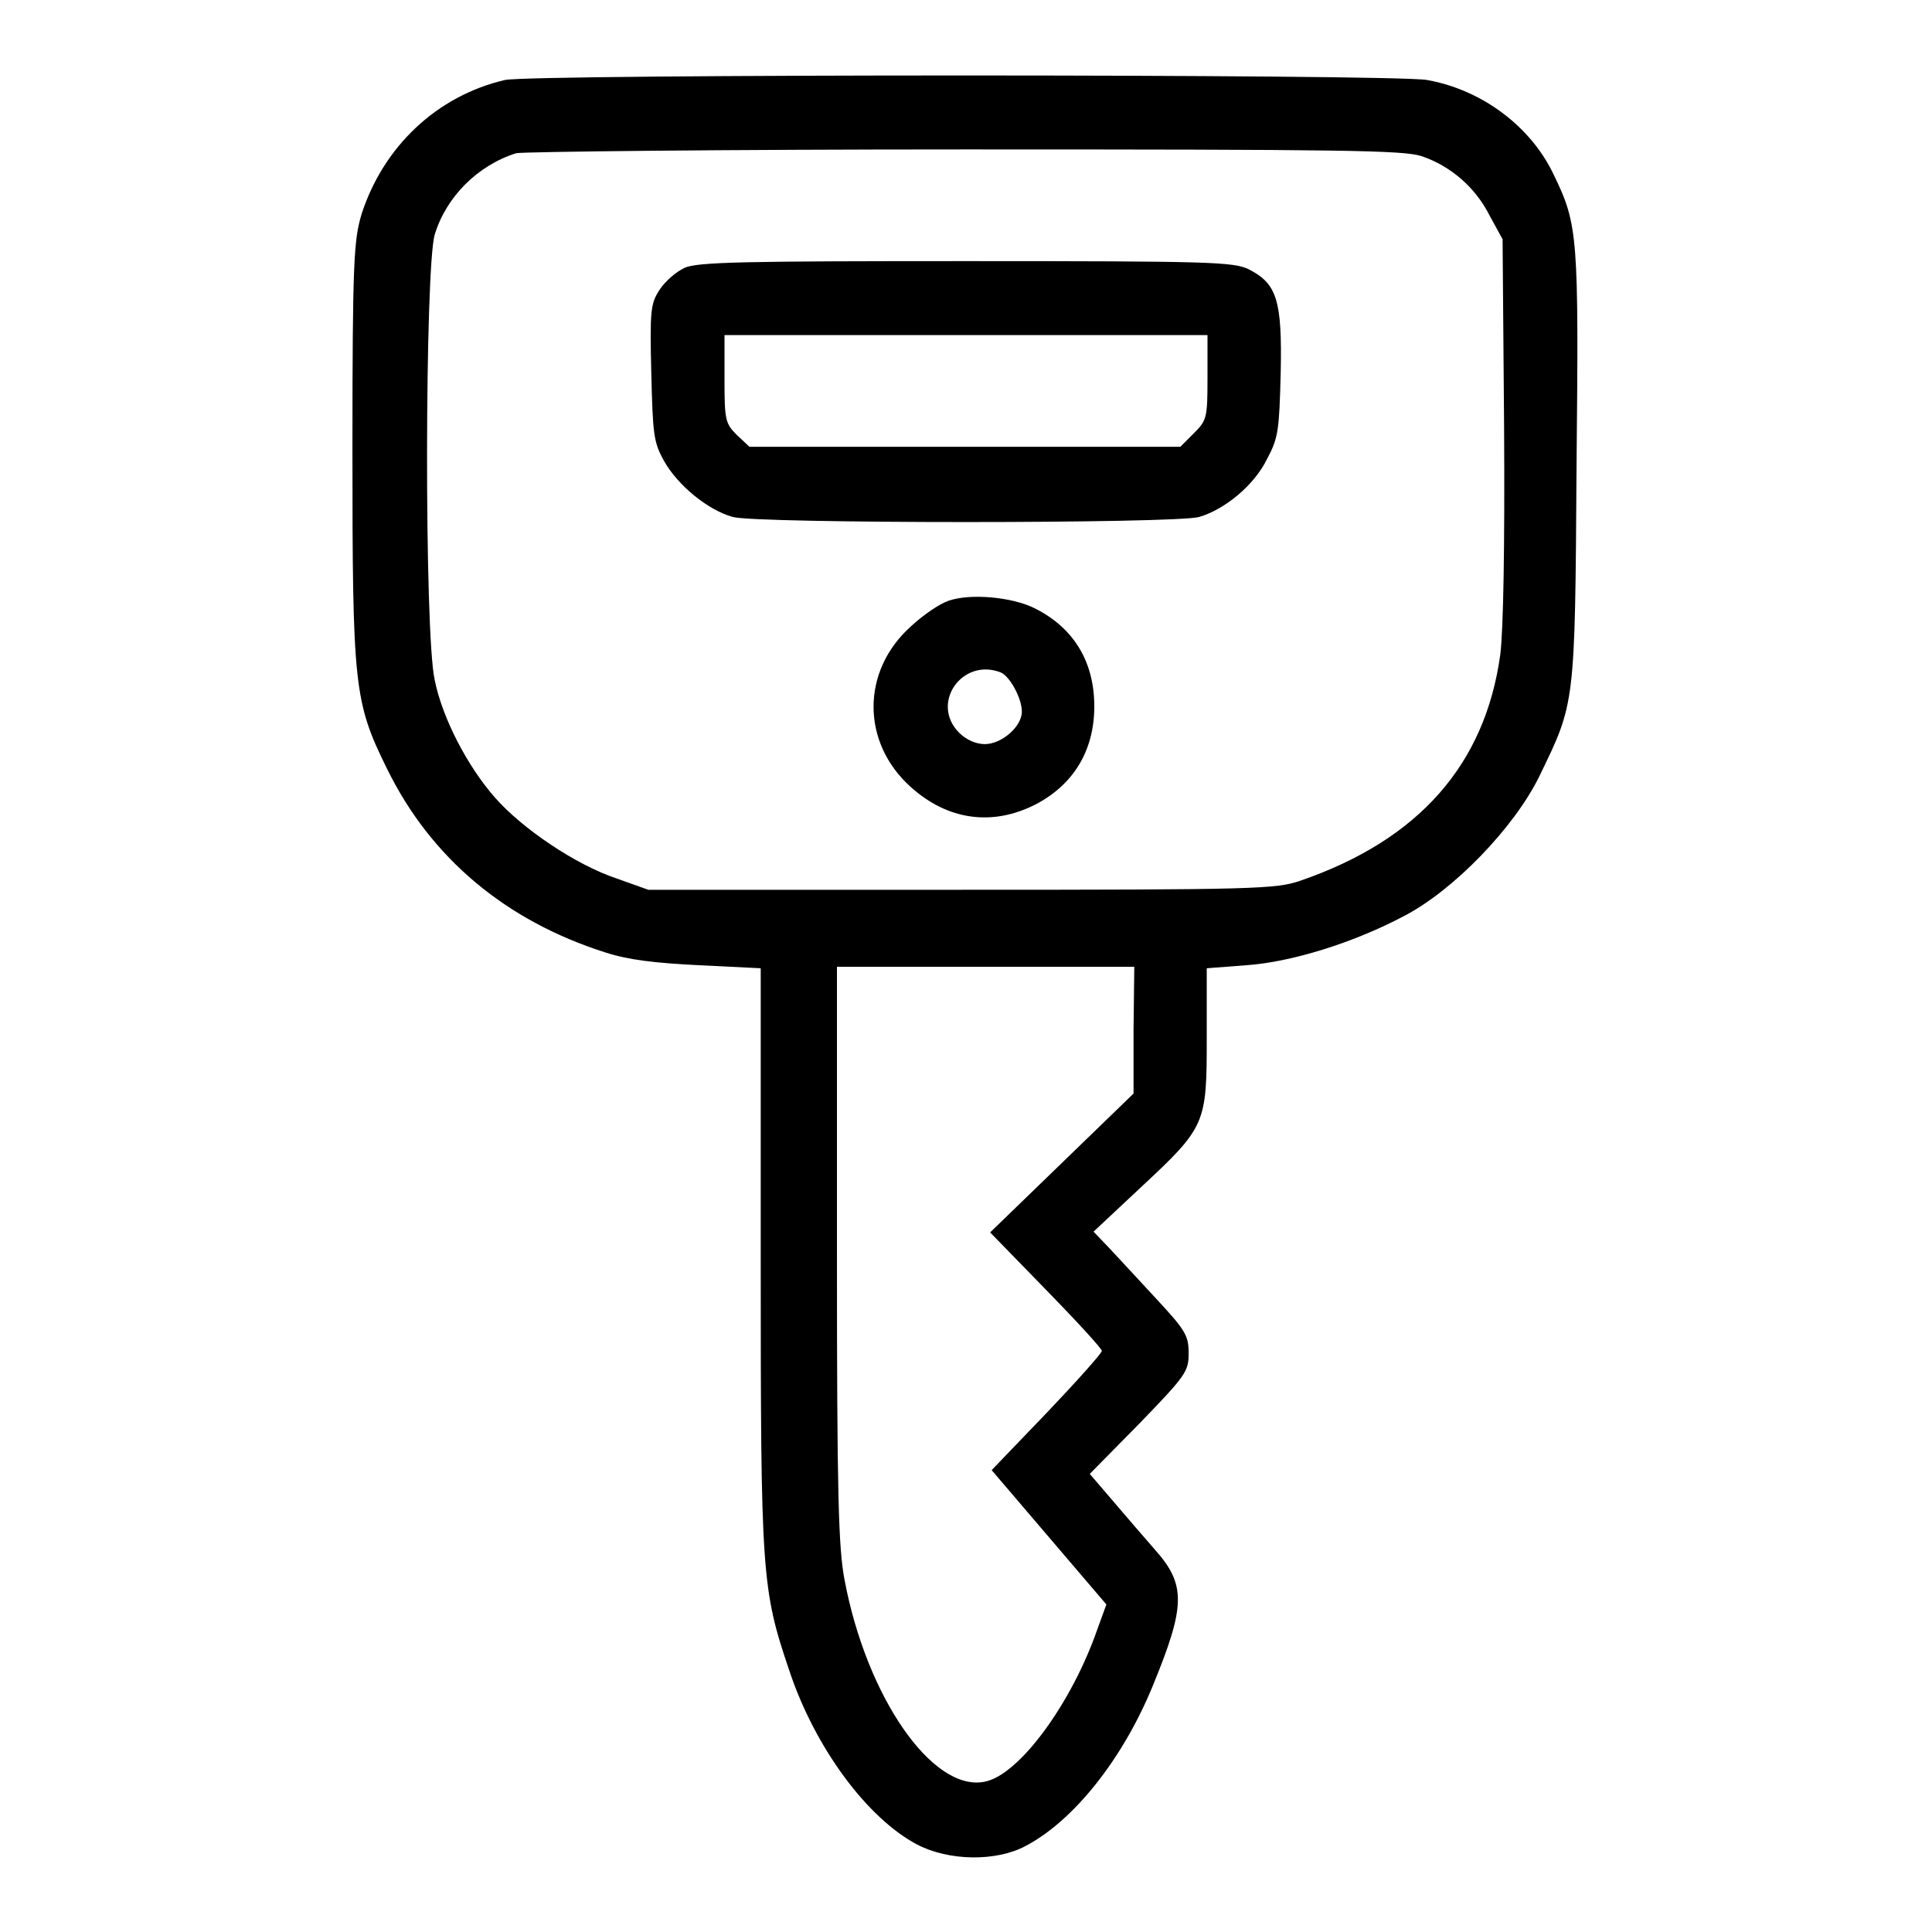 <?xml version="1.0" encoding="utf-8"?>
<!-- Svg Vector Icons : http://www.onlinewebfonts.com/icon -->
<!DOCTYPE svg PUBLIC "-//W3C//DTD SVG 1.1//EN" "http://www.w3.org/Graphics/SVG/1.1/DTD/svg11.dtd">
<svg version="1.1" xmlns="http://www.w3.org/2000/svg" xmlns:xlink="http://www.w3.org/1999/xlink" x="0px" y="0px" viewBox="0 0 256 256" enable-background="new 0 0 256 256" xml:space="preserve">
<g><g><g><path fill="#000000" d="M66.9,10.6c-9,2.1-16.1,8.8-19,17.8c-1,3.4-1.2,6-1.2,31.1c0,31.5,0.2,33.5,4.6,42.4c5.8,11.8,15.7,20.1,28.9,24.3c3.1,1,6.5,1.4,12.5,1.7l8.1,0.4v38.3c0,42,0.1,43.9,3.8,54.8c3.4,10.2,10.3,19.5,16.9,23c4.2,2.2,10.5,2.3,14.4,0.2c6.3-3.3,12.8-11.4,16.8-21.1c4.4-10.7,4.5-13.5,0.3-18.2c-1.4-1.6-3.9-4.5-5.6-6.5l-3-3.5l6.6-6.7c6.2-6.4,6.5-6.9,6.5-9.3c0-2.3-0.4-3-4.1-7c-2.3-2.5-5.1-5.5-6.3-6.8l-2.2-2.3l6.3-5.9c8.6-8,8.7-8.4,8.7-19.8v-9.2l5.2-0.4c6-0.4,14.3-3,20.9-6.5c6.6-3.4,14.7-11.8,18-18.6c4.7-9.7,4.7-9.2,4.9-41c0.3-30.5,0.2-32-3-38.6c-3-6.4-9.5-11.3-16.8-12.6C184.8,9.8,70.4,9.8,66.9,10.6z M188.4,20.7c3.8,1.3,7.1,4.1,9,7.9l1.7,3.1l0.2,24.9c0.1,16-0.1,26.8-0.5,30.1c-2,14.6-10.8,24.6-26.5,30c-3.2,1.1-5.8,1.2-44.9,1.2H85.9l-4.2-1.5c-5.4-1.8-12.5-6.6-16.1-10.7c-3.7-4.2-7-10.6-8-15.6c-1.4-6.2-1.3-54.6,0-59c1.5-5,5.7-9.2,10.8-10.8c0.9-0.2,27.6-0.5,59.4-0.5C178.2,19.8,186,19.9,188.4,20.7z M150.2,136.5v8.4l-9.5,9.2l-9.5,9.2l7.4,7.6c4.1,4.2,7.4,7.8,7.4,8.1c0,0.3-3.3,4-7.3,8.2l-7.3,7.6l7.6,8.9l7.6,8.9l-1.2,3.3c-3.4,9.8-10.4,19.4-15,20.2c-6.9,1.3-15.6-11.3-18.5-26.8c-0.8-4.2-1-11.2-1-43.1v-38.1h19.7h19.7L150.2,136.5L150.2,136.5z"/><path fill="#000000" d="M90.7,35.5c-1.1,0.5-2.6,1.8-3.3,2.9c-1.2,1.8-1.3,2.8-1.1,11c0.2,8.2,0.3,9.2,1.7,11.7c1.8,3.2,5.8,6.5,9.1,7.4c3.1,0.9,58.7,0.9,61.8,0c3.4-1,7.3-4.2,9-7.7c1.5-2.8,1.6-3.8,1.8-11.4c0.2-9.6-0.5-11.8-4.2-13.7c-2-1-5-1.1-37.5-1.1C99.1,34.6,92.3,34.7,90.7,35.5z M160,50c0,5.4-0.1,5.7-1.8,7.4l-1.8,1.8h-28.6H99.3l-1.7-1.6c-1.5-1.5-1.6-2-1.6-7.4v-5.8h32h32L160,50L160,50z"/><path fill="#000000" d="M125.7,79.6c-1.2,0.4-3.4,1.9-5,3.4c-6.6,5.9-6.6,15.4,0,21.3c4.9,4.4,10.8,5.2,16.5,2.3c5-2.6,7.8-7.1,7.8-13c0-5.9-2.7-10.4-7.9-13C134.1,79.1,128.6,78.6,125.7,79.6z M132.6,89.1c1.2,0.5,2.8,3.4,2.8,5.2c0,2-2.7,4.3-4.9,4.3c-1.2,0-2.5-0.6-3.4-1.5C123.2,93.2,127.5,87.1,132.6,89.1z"/></g></g></g>
</svg>